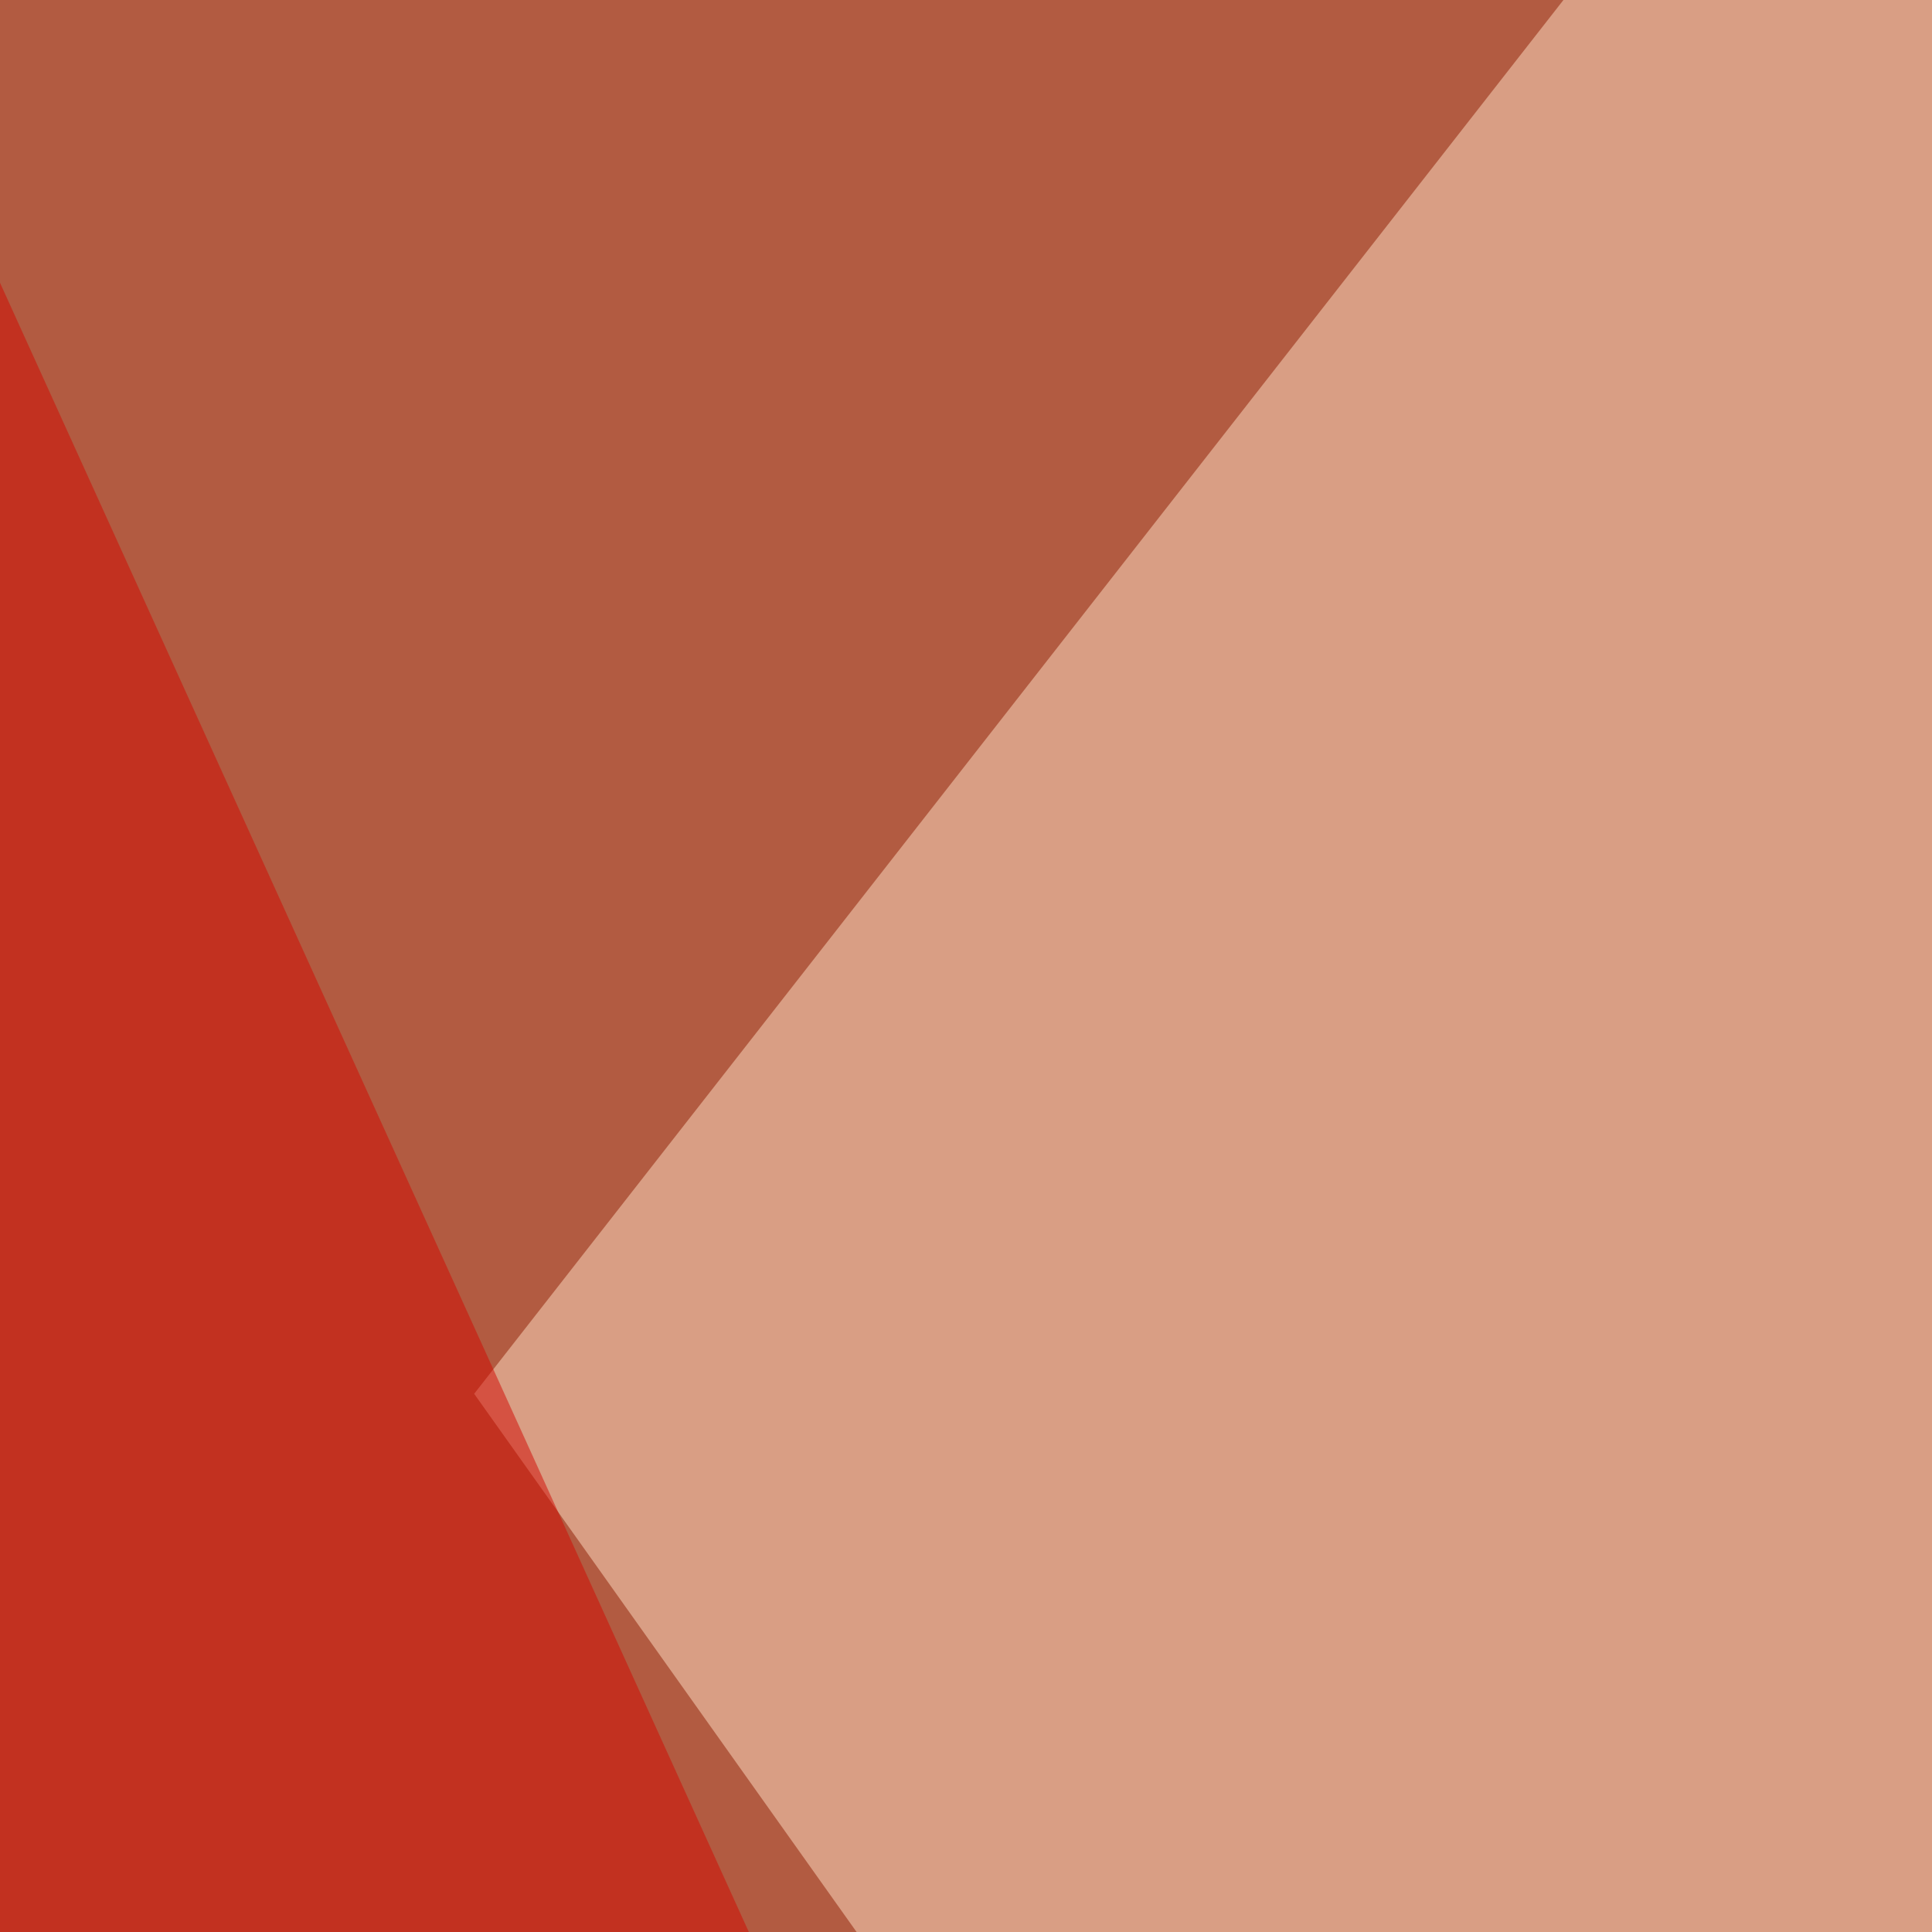 <svg xmlns="http://www.w3.org/2000/svg" width="350" height="350" ><filter id="a"><feGaussianBlur stdDeviation="55"/></filter><rect width="100%" height="100%" fill="#b25b41"/><g filter="url(#a)"><g fill-opacity=".5"><path fill="#ffe2c8" d="M346.3-80.7L85.9 252.5 648.3 1044z"/><path fill="#1c1114" d="M830.5 1127.3L-70.3 757.6 101.5 1346z"/><path fill="#a7eeff" d="M679.5 835.7L440 1174.2l-5.2-375z"/><path fill="#d30900" d="M403.5 939.9L-59.9-80.7l99 1202.8z"/></g></g></svg>